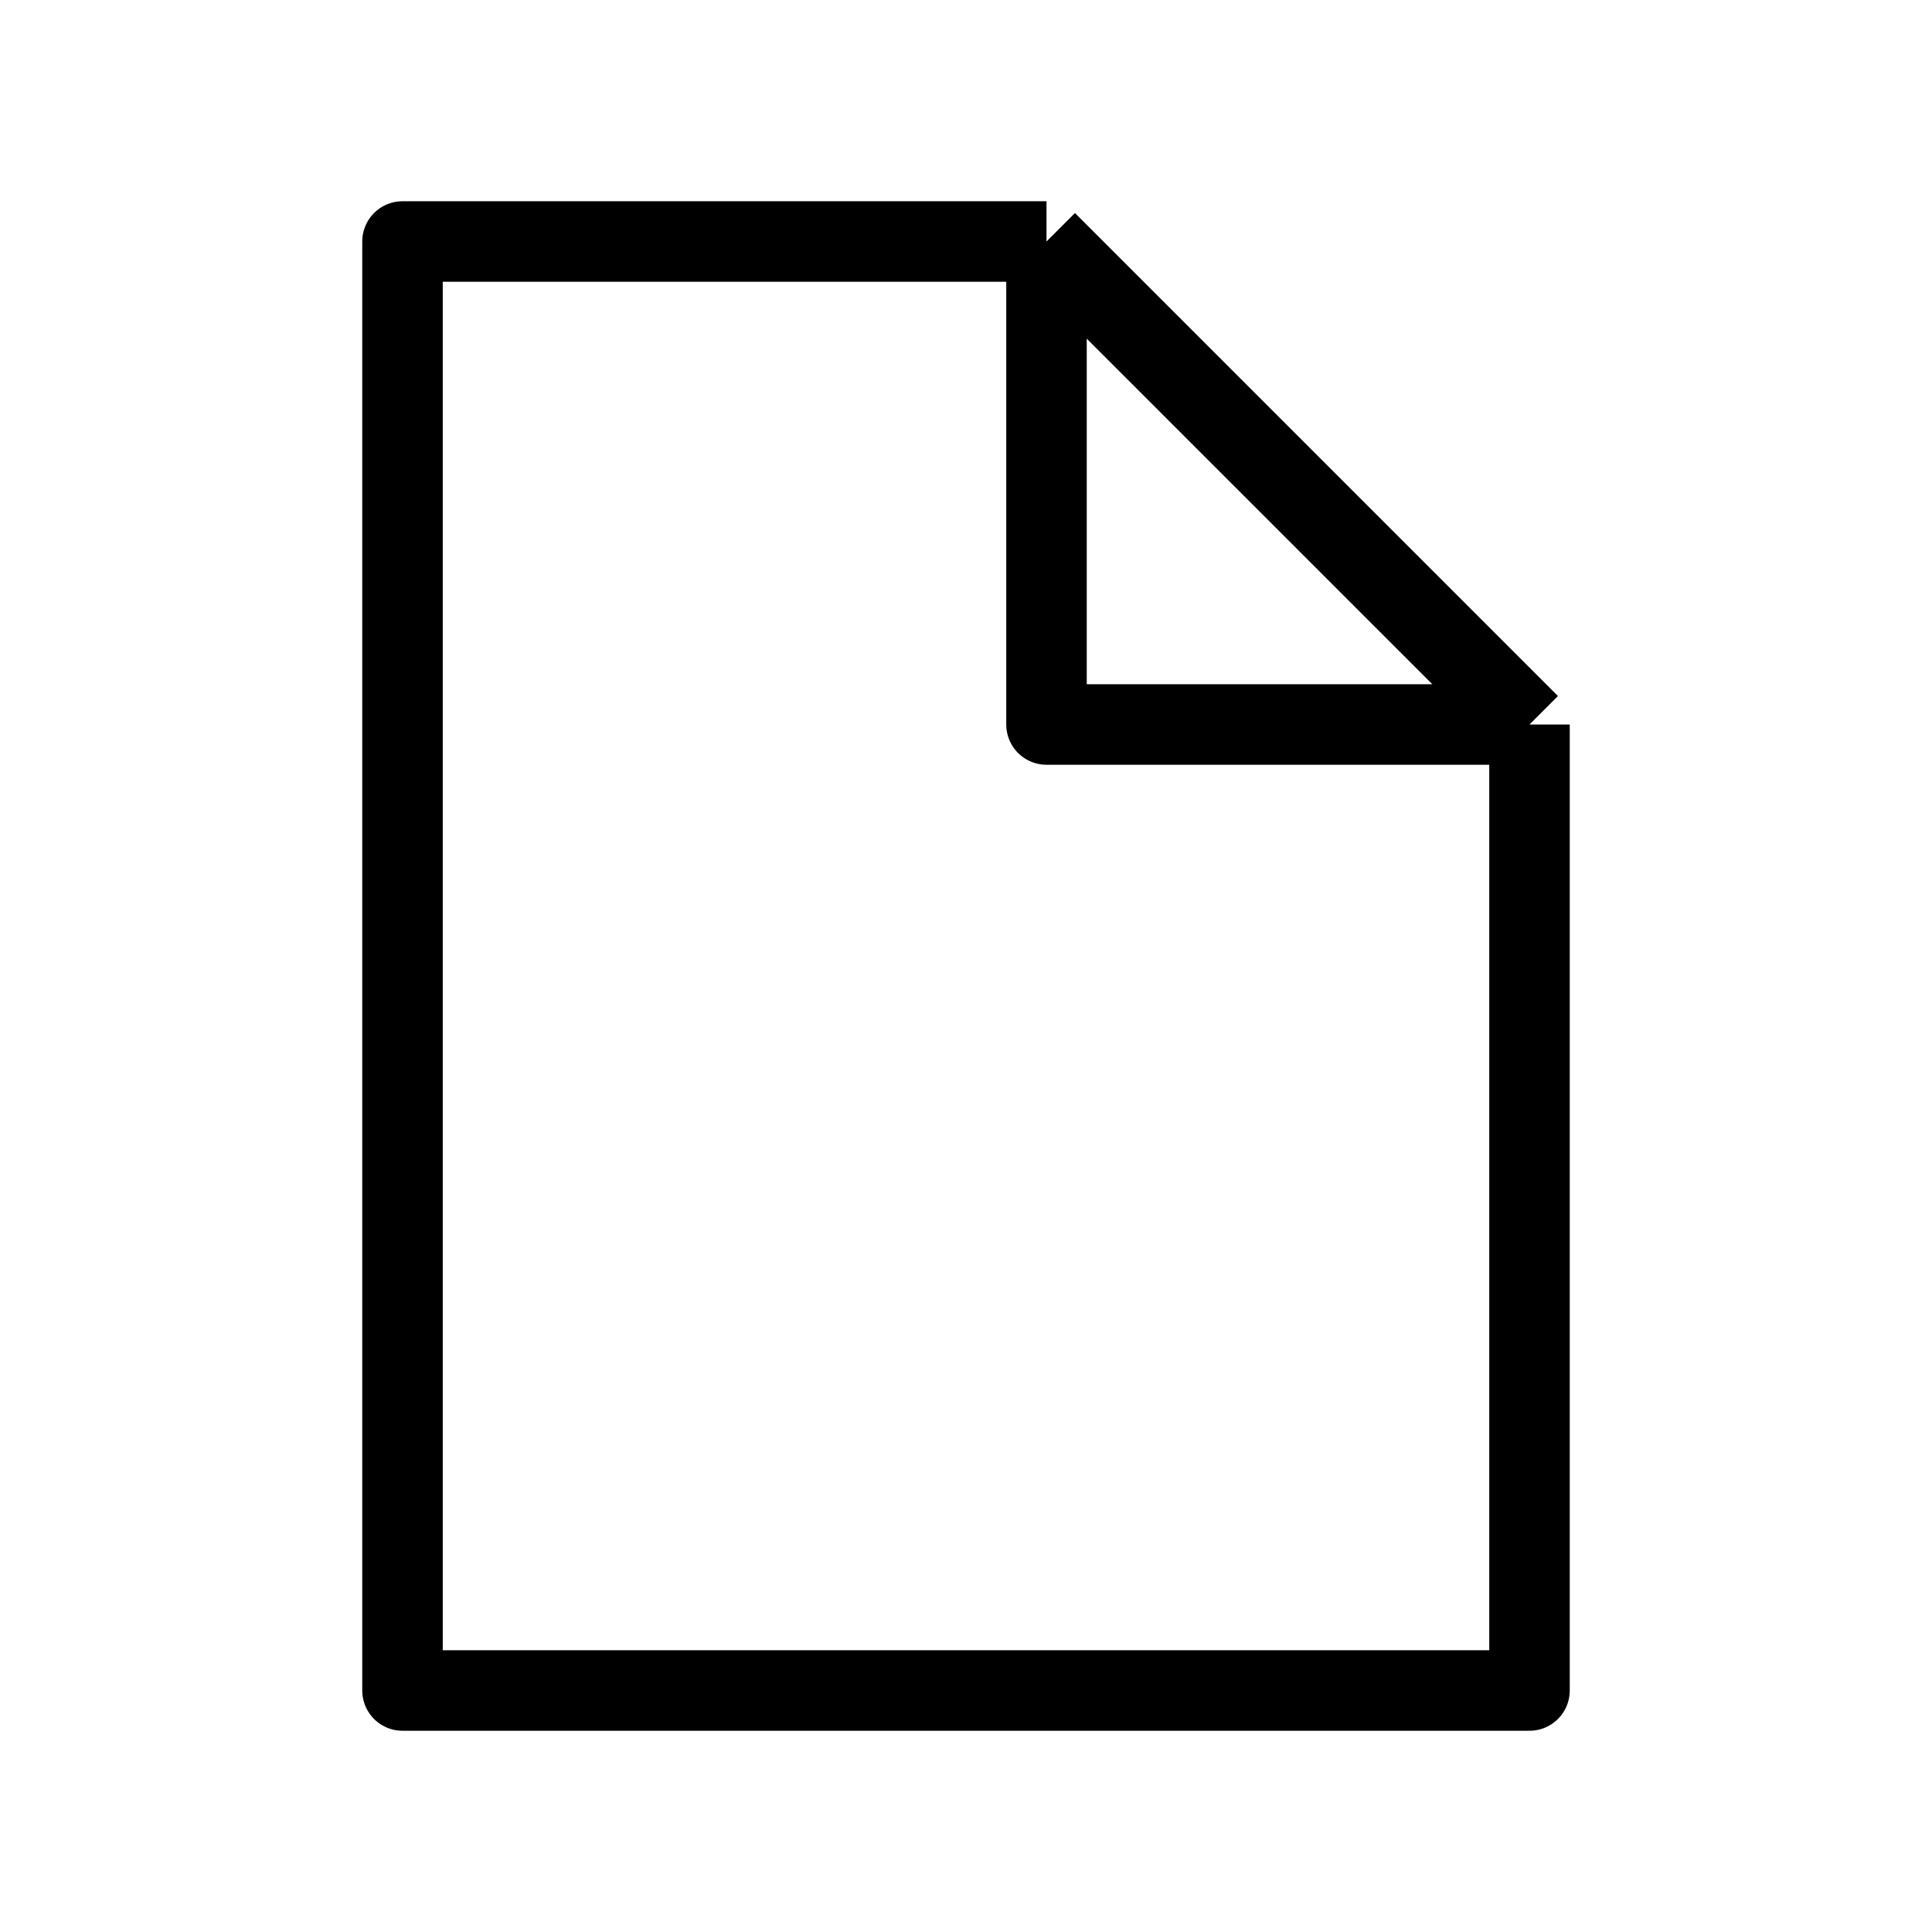 <svg width="24" height="24" viewBox="0 0 24 24" fill="none" xmlns="http://www.w3.org/2000/svg">
<rect width="24" height="24" fill="white"/>
<path d="M13 3L16 6L19 9M13 3L5 3L5 21L19 21L19 9M13 3L13 9L19 9" stroke="black" stroke-linejoin="round"/>
</svg>

